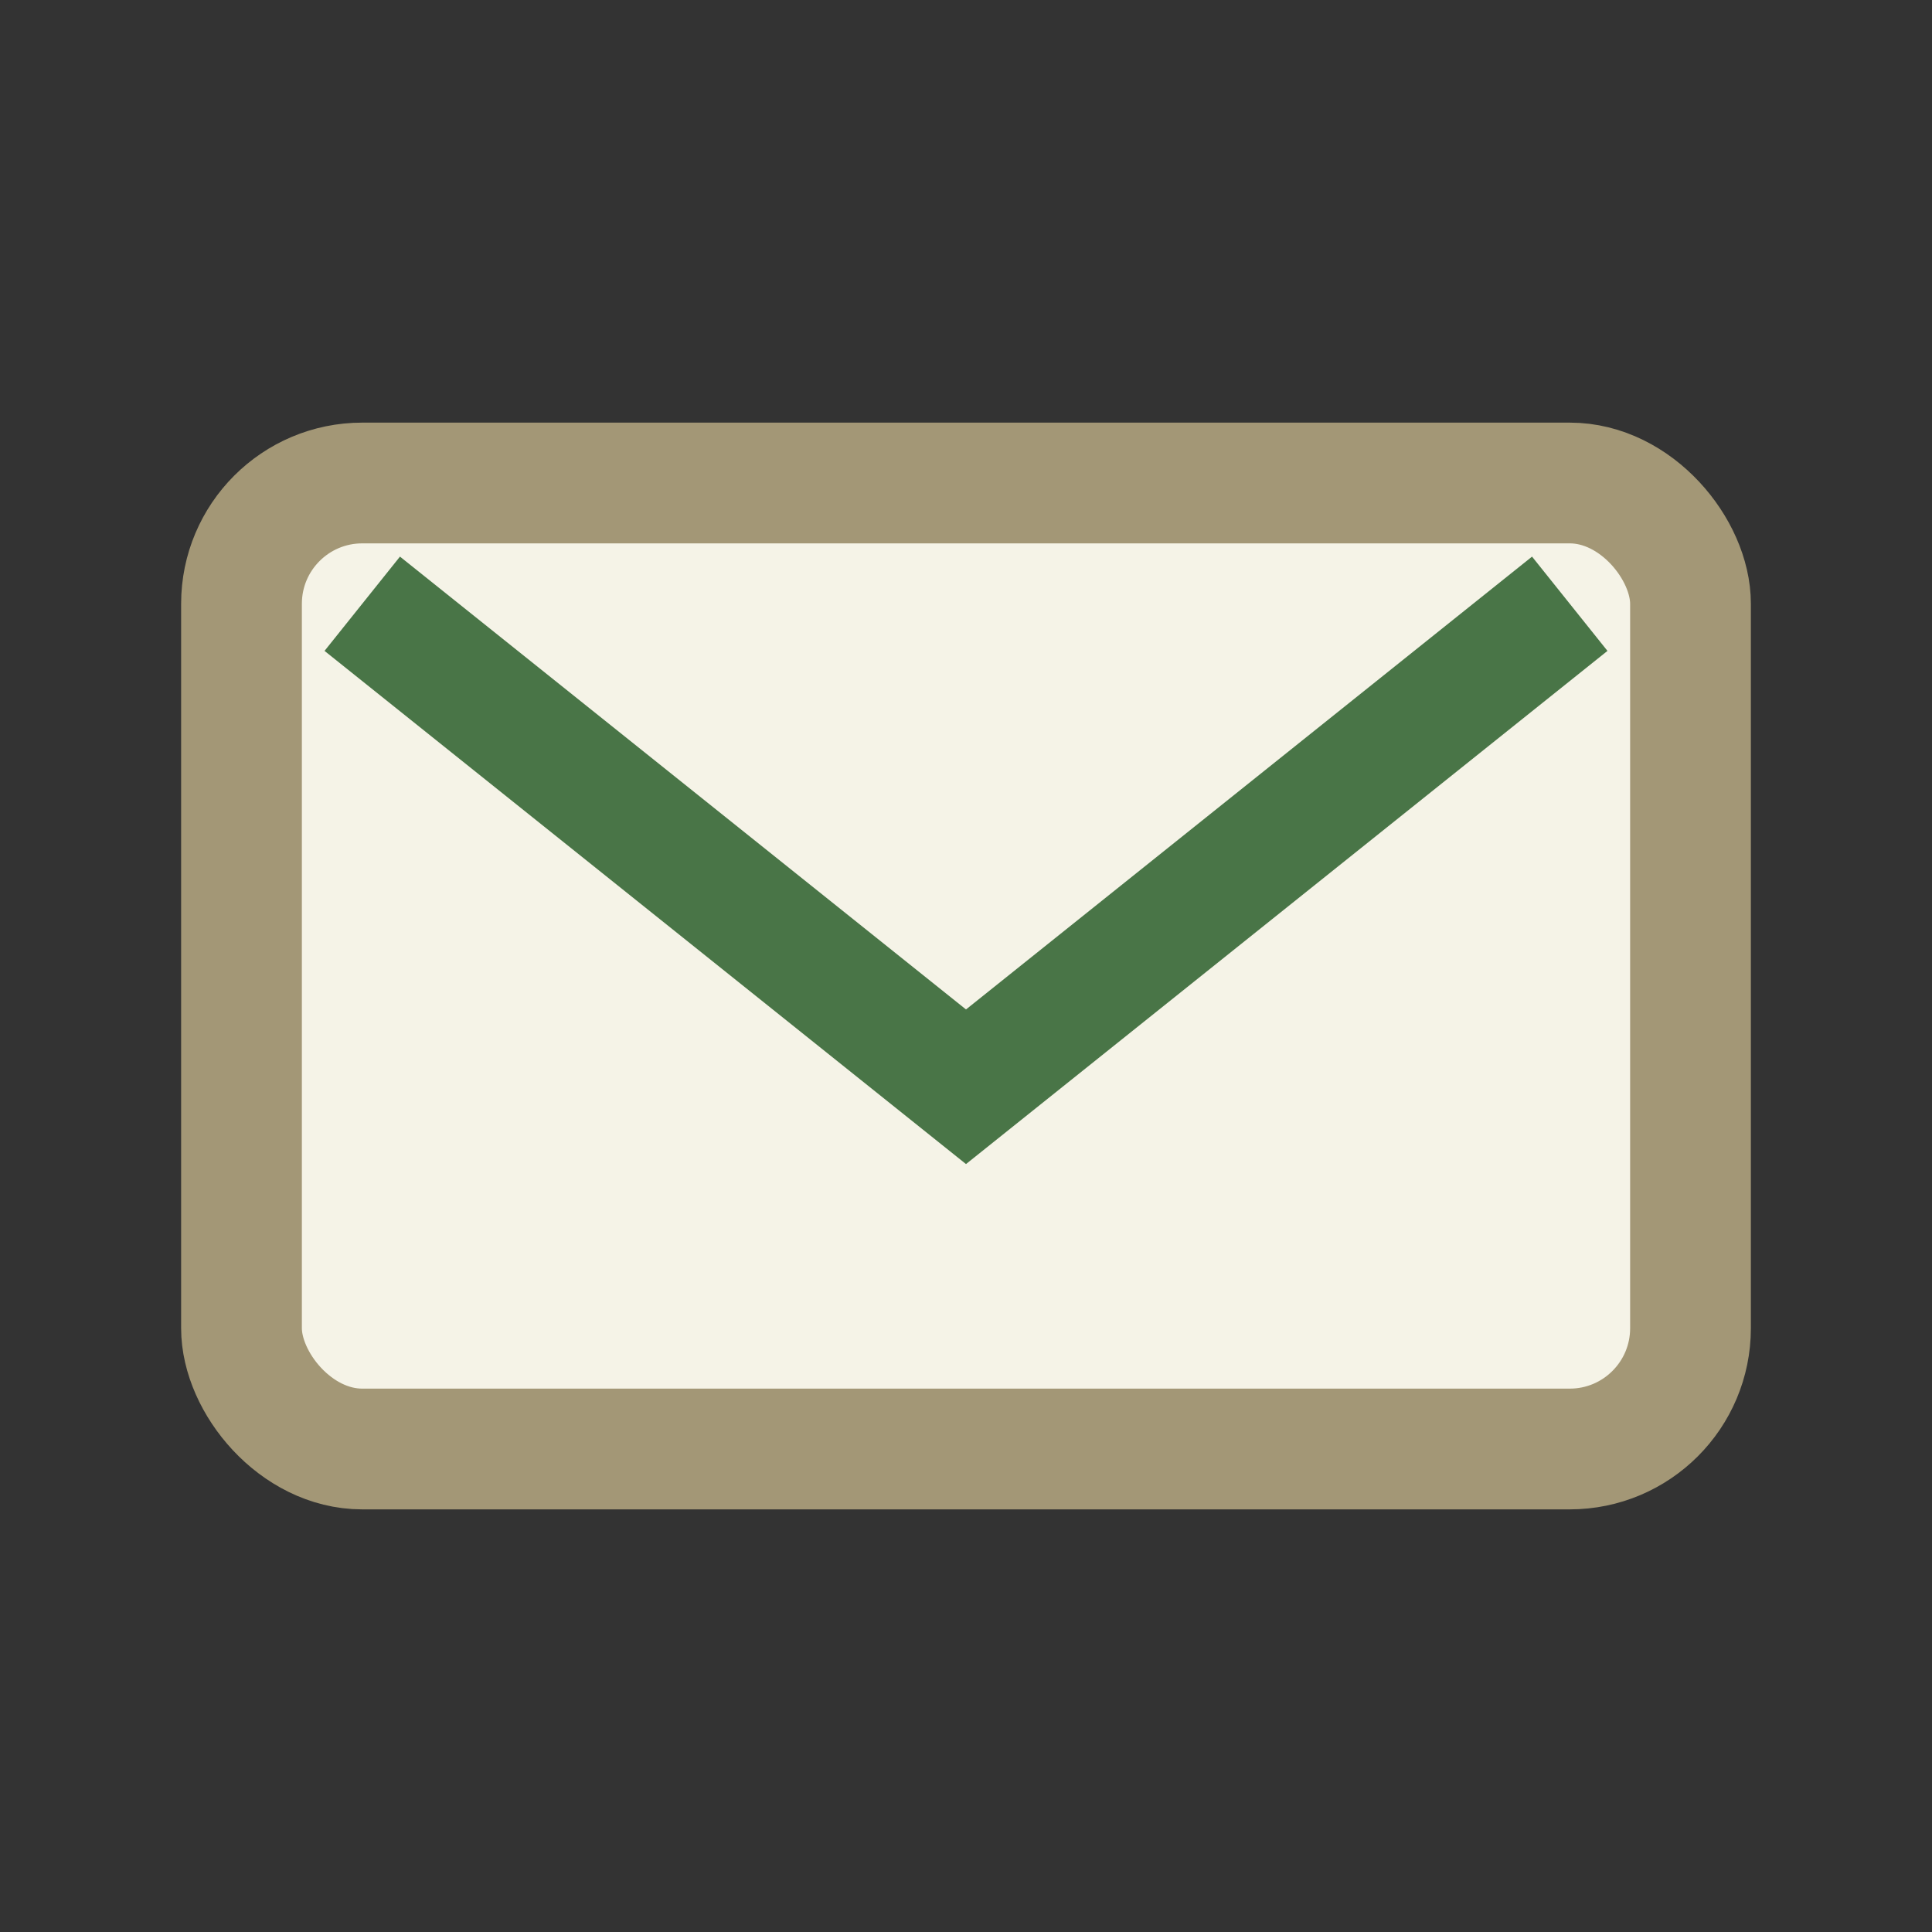 <?xml version="1.0" encoding="UTF-8"?>
<svg xmlns="http://www.w3.org/2000/svg" width="32" height="32" viewBox="0 0 32 32"><rect x="0" y="0" width="32" height="32" fill="#333333" stroke="none"/><rect x="4" y="8" width="24" height="16" rx="2" fill="#F5F3E7" stroke="#A39776" stroke-width="2"/><path d="M6 10l10 8 10-8" stroke="#497547" stroke-width="2" fill="none"/></svg>